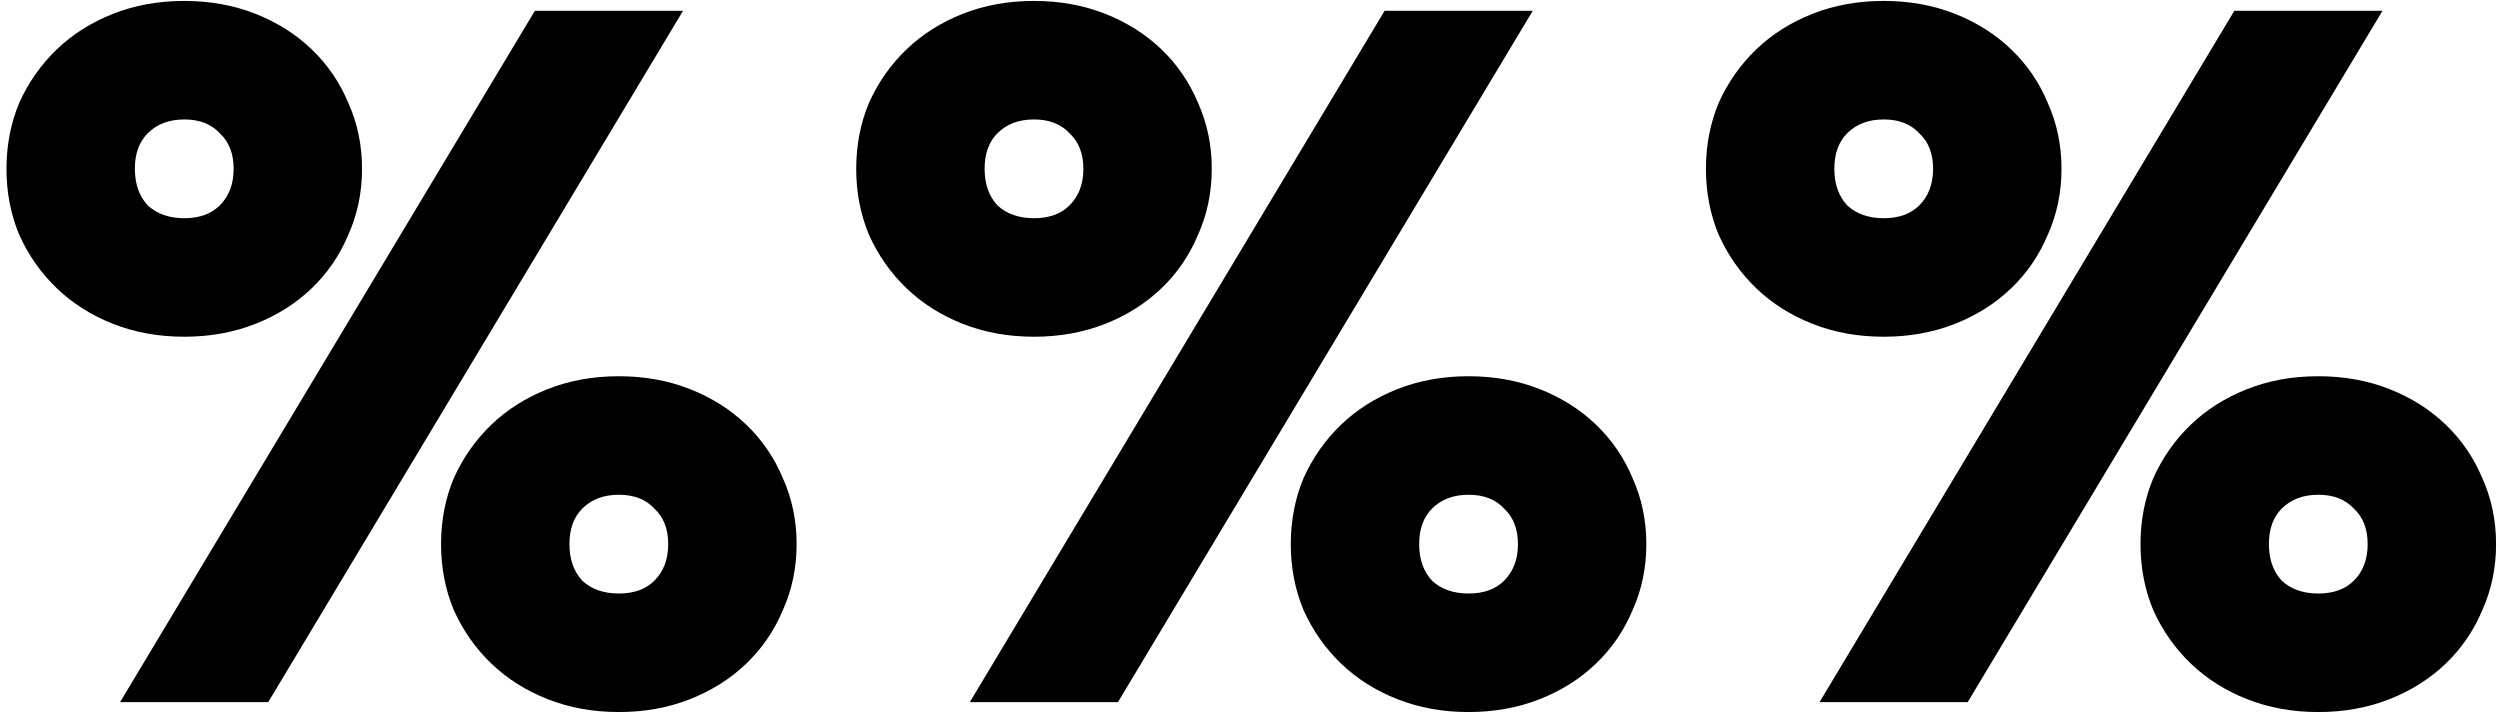 <?xml version="1.0" encoding="UTF-8"?> <svg xmlns="http://www.w3.org/2000/svg" width="324" height="93" viewBox="0 0 324 93" fill="none"><path d="M69.32 1.4H88.52L34.76 91H15.56L69.32 1.4ZM80.2 92.28C76.872 92.28 73.8 91.725 70.984 90.616C68.168 89.507 65.736 87.971 63.688 86.008C61.64 84.045 60.019 81.741 58.824 79.096C57.715 76.451 57.16 73.592 57.16 70.52C57.16 67.448 57.715 64.589 58.824 61.944C60.019 59.299 61.64 56.995 63.688 55.032C65.736 53.069 68.168 51.533 70.984 50.424C73.8 49.315 76.872 48.76 80.2 48.76C83.528 48.76 86.6 49.315 89.416 50.424C92.232 51.533 94.664 53.069 96.712 55.032C98.76 56.995 100.339 59.299 101.448 61.944C102.643 64.589 103.24 67.448 103.24 70.52C103.24 73.592 102.643 76.451 101.448 79.096C100.339 81.741 98.76 84.045 96.712 86.008C94.664 87.971 92.232 89.507 89.416 90.616C86.6 91.725 83.528 92.28 80.2 92.28ZM80.2 76.92C82.163 76.92 83.699 76.365 84.808 75.256C86.003 74.061 86.6 72.483 86.6 70.52C86.6 68.557 86.003 67.021 84.808 65.912C83.699 64.717 82.163 64.12 80.2 64.12C78.237 64.12 76.659 64.717 75.464 65.912C74.355 67.021 73.8 68.557 73.8 70.52C73.8 72.483 74.355 74.061 75.464 75.256C76.659 76.365 78.237 76.92 80.2 76.92ZM23.88 43.64C20.552 43.64 17.48 43.085 14.664 41.976C11.848 40.867 9.416 39.331 7.368 37.368C5.32 35.405 3.699 33.101 2.504 30.456C1.395 27.811 0.84 24.952 0.84 21.88C0.84 18.808 1.395 15.949 2.504 13.304C3.699 10.659 5.32 8.355 7.368 6.392C9.416 4.429 11.848 2.893 14.664 1.784C17.48 0.675 20.552 0.12 23.88 0.12C27.208 0.12 30.28 0.675 33.096 1.784C35.912 2.893 38.344 4.429 40.392 6.392C42.44 8.355 44.019 10.659 45.128 13.304C46.323 15.949 46.92 18.808 46.92 21.88C46.92 24.952 46.323 27.811 45.128 30.456C44.019 33.101 42.44 35.405 40.392 37.368C38.344 39.331 35.912 40.867 33.096 41.976C30.28 43.085 27.208 43.64 23.88 43.64ZM23.88 28.28C25.843 28.28 27.379 27.725 28.488 26.616C29.683 25.421 30.28 23.843 30.28 21.88C30.28 19.917 29.683 18.381 28.488 17.272C27.379 16.077 25.843 15.48 23.88 15.48C21.917 15.48 20.339 16.077 19.144 17.272C18.035 18.381 17.48 19.917 17.48 21.88C17.48 23.843 18.035 25.421 19.144 26.616C20.339 27.725 21.917 28.28 23.88 28.28Z" fill="#FF77C0" style="fill:#FF77C0;fill:color(display-p3 1 0.467 0.753);fill-opacity:1;"></path><path d="M179.445 1.4H198.645L144.885 91H125.685L179.445 1.4ZM190.325 92.28C186.997 92.28 183.925 91.725 181.109 90.616C178.293 89.507 175.861 87.971 173.813 86.008C171.765 84.045 170.144 81.741 168.949 79.096C167.84 76.451 167.285 73.592 167.285 70.52C167.285 67.448 167.84 64.589 168.949 61.944C170.144 59.299 171.765 56.995 173.813 55.032C175.861 53.069 178.293 51.533 181.109 50.424C183.925 49.315 186.997 48.76 190.325 48.76C193.653 48.76 196.725 49.315 199.541 50.424C202.357 51.533 204.789 53.069 206.837 55.032C208.885 56.995 210.464 59.299 211.573 61.944C212.768 64.589 213.365 67.448 213.365 70.52C213.365 73.592 212.768 76.451 211.573 79.096C210.464 81.741 208.885 84.045 206.837 86.008C204.789 87.971 202.357 89.507 199.541 90.616C196.725 91.725 193.653 92.28 190.325 92.28ZM190.325 76.92C192.288 76.92 193.824 76.365 194.933 75.256C196.128 74.061 196.725 72.483 196.725 70.52C196.725 68.557 196.128 67.021 194.933 65.912C193.824 64.717 192.288 64.12 190.325 64.12C188.362 64.12 186.784 64.717 185.589 65.912C184.48 67.021 183.925 68.557 183.925 70.52C183.925 72.483 184.48 74.061 185.589 75.256C186.784 76.365 188.362 76.92 190.325 76.92ZM134.005 43.64C130.677 43.64 127.605 43.085 124.789 41.976C121.973 40.867 119.541 39.331 117.493 37.368C115.445 35.405 113.824 33.101 112.629 30.456C111.52 27.811 110.965 24.952 110.965 21.88C110.965 18.808 111.52 15.949 112.629 13.304C113.824 10.659 115.445 8.355 117.493 6.392C119.541 4.429 121.973 2.893 124.789 1.784C127.605 0.675 130.677 0.12 134.005 0.12C137.333 0.12 140.405 0.675 143.221 1.784C146.037 2.893 148.469 4.429 150.517 6.392C152.565 8.355 154.144 10.659 155.253 13.304C156.448 15.949 157.045 18.808 157.045 21.88C157.045 24.952 156.448 27.811 155.253 30.456C154.144 33.101 152.565 35.405 150.517 37.368C148.469 39.331 146.037 40.867 143.221 41.976C140.405 43.085 137.333 43.64 134.005 43.64ZM134.005 28.28C135.968 28.28 137.504 27.725 138.613 26.616C139.808 25.421 140.405 23.843 140.405 21.88C140.405 19.917 139.808 18.381 138.613 17.272C137.504 16.077 135.968 15.48 134.005 15.48C132.042 15.48 130.464 16.077 129.269 17.272C128.16 18.381 127.605 19.917 127.605 21.88C127.605 23.843 128.16 25.421 129.269 26.616C130.464 27.725 132.042 28.28 134.005 28.28ZM289.57 1.4H308.77L255.01 91H235.81L289.57 1.4ZM300.45 92.28C297.122 92.28 294.05 91.725 291.234 90.616C288.418 89.507 285.986 87.971 283.938 86.008C281.89 84.045 280.269 81.741 279.074 79.096C277.965 76.451 277.41 73.592 277.41 70.52C277.41 67.448 277.965 64.589 279.074 61.944C280.269 59.299 281.89 56.995 283.938 55.032C285.986 53.069 288.418 51.533 291.234 50.424C294.05 49.315 297.122 48.76 300.45 48.76C303.778 48.76 306.85 49.315 309.666 50.424C312.482 51.533 314.914 53.069 316.962 55.032C319.01 56.995 320.589 59.299 321.698 61.944C322.893 64.589 323.49 67.448 323.49 70.52C323.49 73.592 322.893 76.451 321.698 79.096C320.589 81.741 319.01 84.045 316.962 86.008C314.914 87.971 312.482 89.507 309.666 90.616C306.85 91.725 303.778 92.28 300.45 92.28ZM300.45 76.92C302.413 76.92 303.949 76.365 305.058 75.256C306.253 74.061 306.85 72.483 306.85 70.52C306.85 68.557 306.253 67.021 305.058 65.912C303.949 64.717 302.413 64.12 300.45 64.12C298.487 64.12 296.909 64.717 295.714 65.912C294.605 67.021 294.05 68.557 294.05 70.52C294.05 72.483 294.605 74.061 295.714 75.256C296.909 76.365 298.487 76.92 300.45 76.92ZM244.13 43.64C240.802 43.64 237.73 43.085 234.914 41.976C232.098 40.867 229.666 39.331 227.618 37.368C225.57 35.405 223.949 33.101 222.754 30.456C221.645 27.811 221.09 24.952 221.09 21.88C221.09 18.808 221.645 15.949 222.754 13.304C223.949 10.659 225.57 8.355 227.618 6.392C229.666 4.429 232.098 2.893 234.914 1.784C237.73 0.675 240.802 0.12 244.13 0.12C247.458 0.12 250.53 0.675 253.346 1.784C256.162 2.893 258.594 4.429 260.642 6.392C262.69 8.355 264.269 10.659 265.378 13.304C266.573 15.949 267.17 18.808 267.17 21.88C267.17 24.952 266.573 27.811 265.378 30.456C264.269 33.101 262.69 35.405 260.642 37.368C258.594 39.331 256.162 40.867 253.346 41.976C250.53 43.085 247.458 43.64 244.13 43.64ZM244.13 28.28C246.093 28.28 247.629 27.725 248.738 26.616C249.933 25.421 250.53 23.843 250.53 21.88C250.53 19.917 249.933 18.381 248.738 17.272C247.629 16.077 246.093 15.48 244.13 15.48C242.167 15.48 240.589 16.077 239.394 17.272C238.285 18.381 237.73 19.917 237.73 21.88C237.73 23.843 238.285 25.421 239.394 26.616C240.589 27.725 242.167 28.28 244.13 28.28Z" fill="#B5B5B5" style="fill:#B5B5B5;fill:color(display-p3 0.709 0.709 0.709);fill-opacity:1;"></path></svg> 